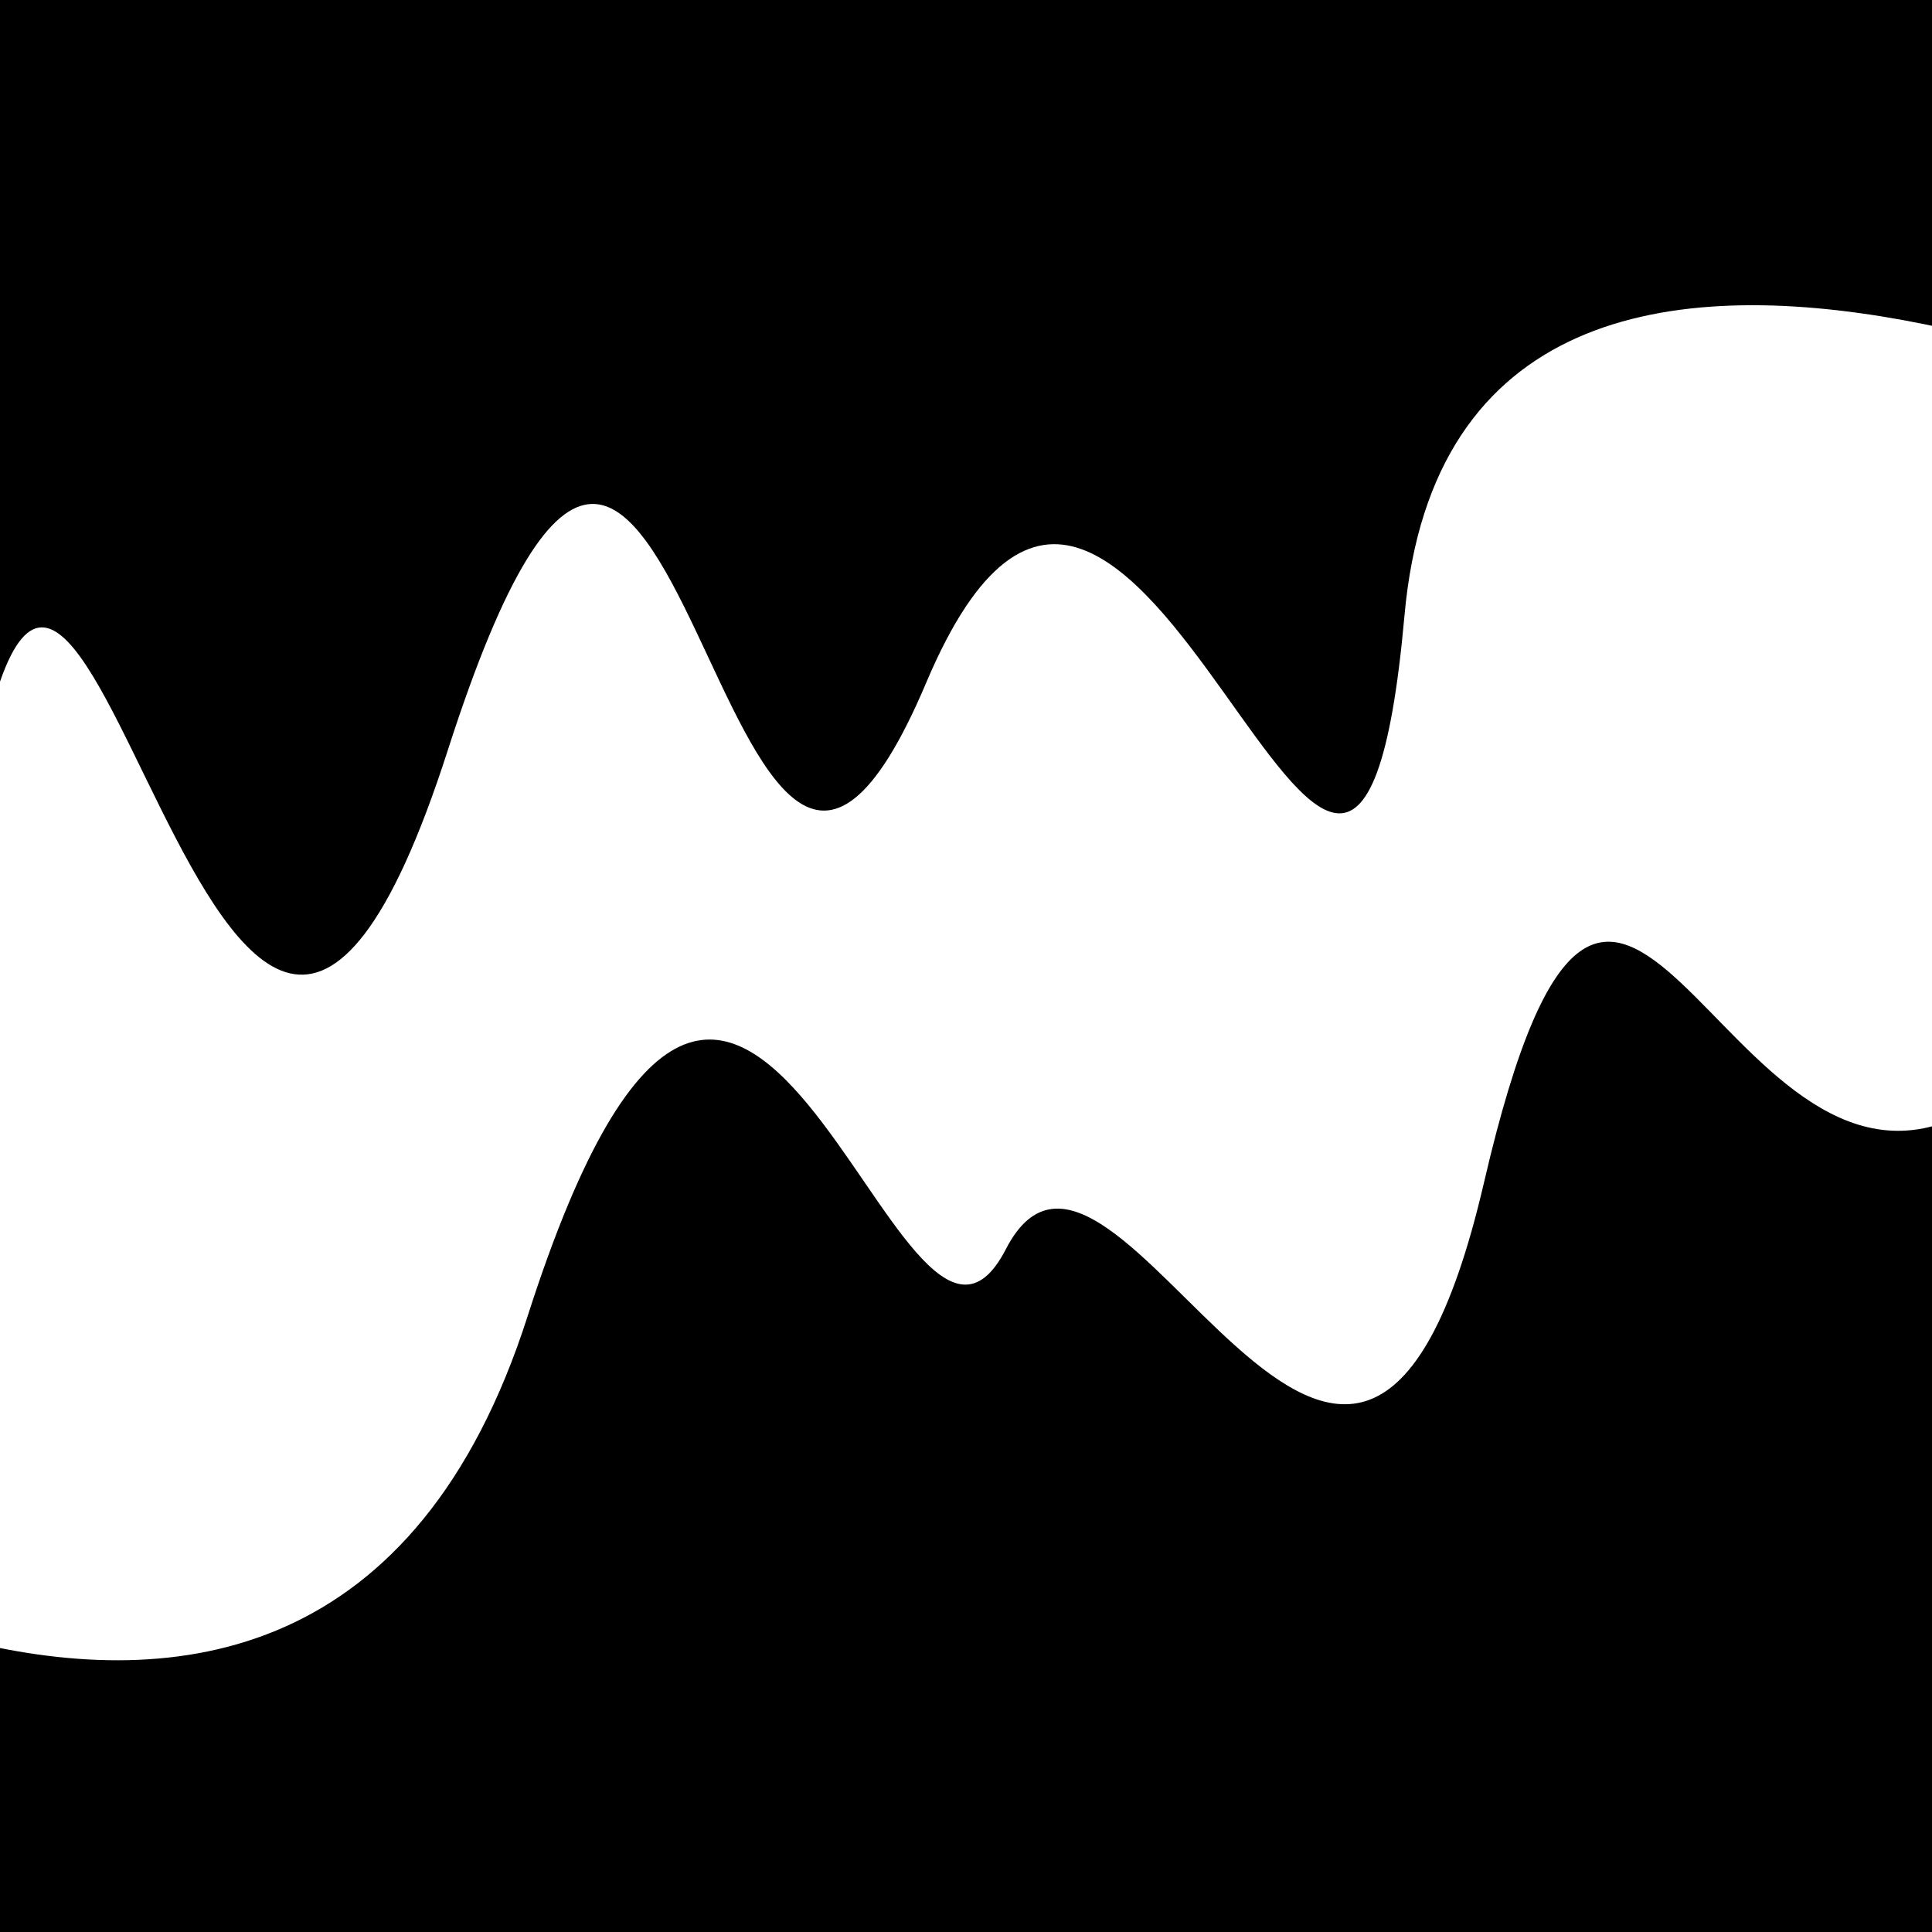 <svg viewBox="0 0 1000 1000" height="1000" width="1000" xmlns="http://www.w3.org/2000/svg">
<rect x="0" y="0" width="1000" height="1000" fill="#ffffff"></rect>
<g transform="rotate(352 500.0 500.0)">
<path d="M -250.0 648.06 S
  88.12  983.47
 250.00  648.06
 429.20  748.21
 500.00  648.06
 642.82  926.33
 750.00  648.06
 867.01  692.14
1000.00  648.06 h 110 V 2000 H -250.0 Z" fill="hsl(0.1, 20%, 21.738%)"></path>
</g>
<g transform="rotate(532 500.0 500.0)">
<path d="M -250.0 648.06 S
 178.24  955.99
 250.00  648.06
 357.16  886.45
 500.00  648.06
 578.78 1001.90
 750.00  648.06
 899.03  976.43
1000.00  648.06 h 110 V 2000 H -250.0 Z" fill="hsl(60.1, 20%, 36.738%)"></path>
</g>
</svg>